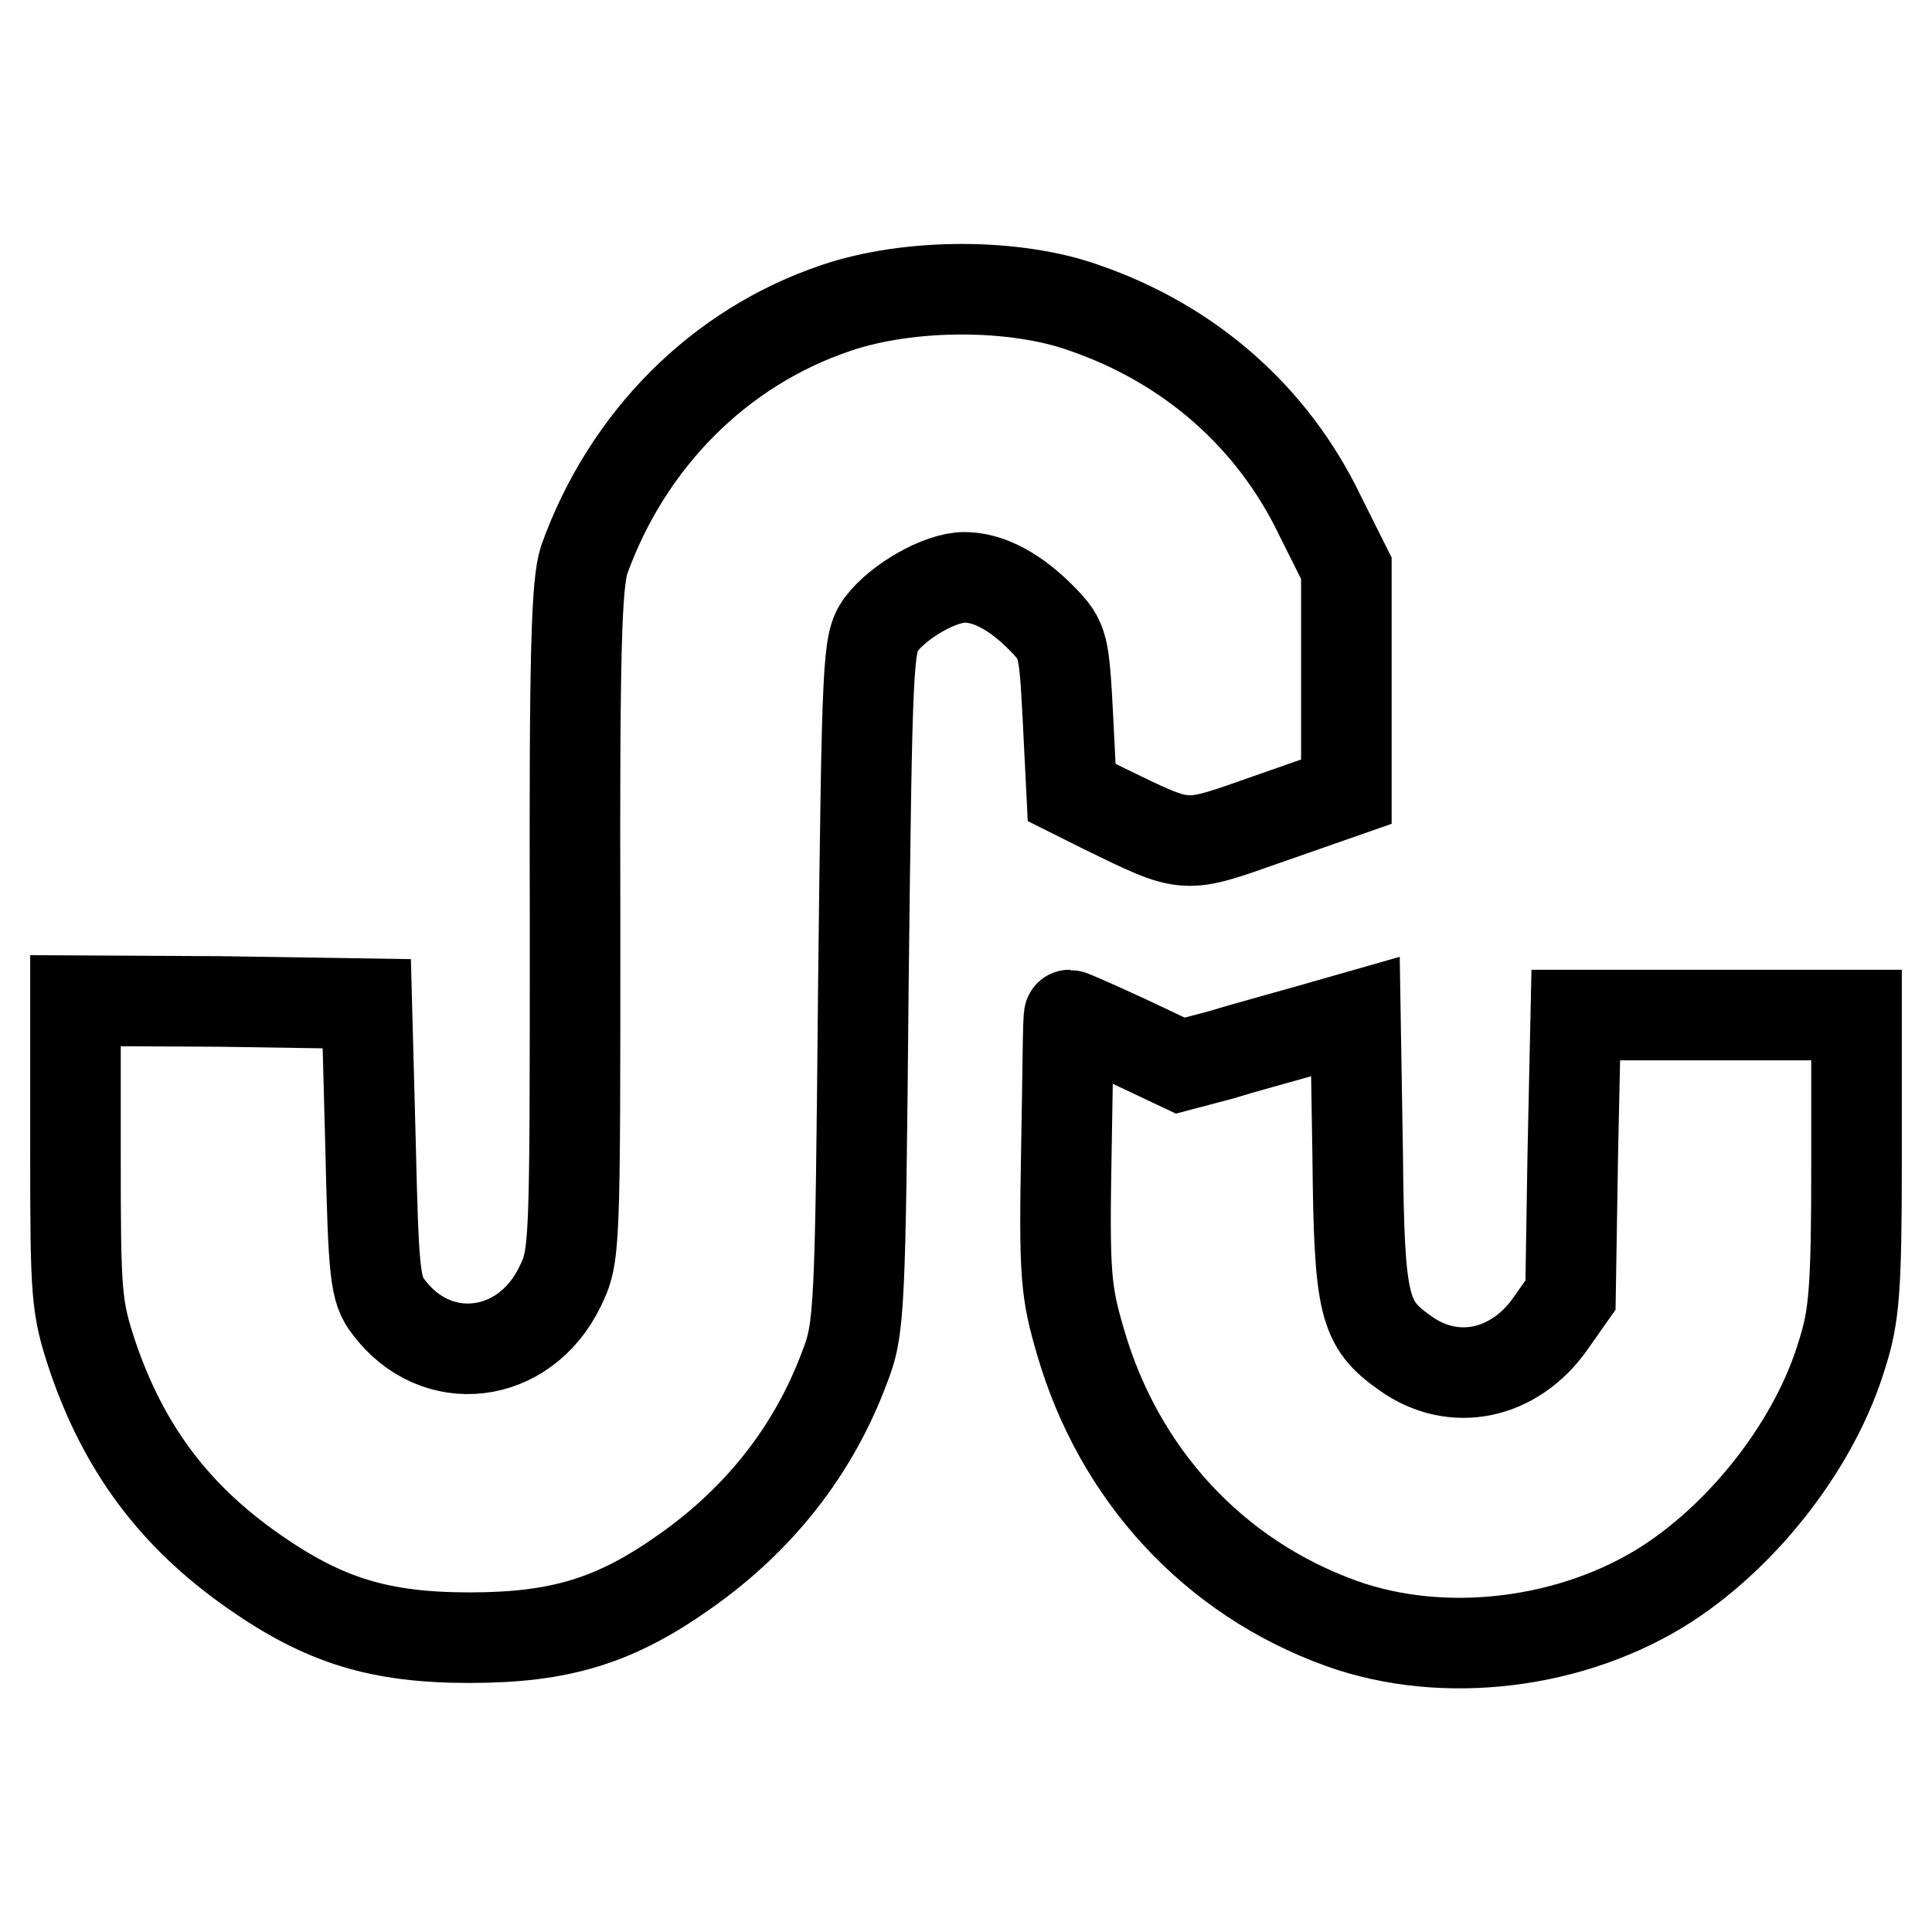 <?xml version="1.0" encoding="utf-8"?>
<!-- Svg Vector Icons : http://www.onlinewebfonts.com/icon -->
<!DOCTYPE svg PUBLIC "-//W3C//DTD SVG 1.1//EN" "http://www.w3.org/Graphics/SVG/1.1/DTD/svg11.dtd">
<svg version="1.1" xmlns="http://www.w3.org/2000/svg" xmlns:xlink="http://www.w3.org/1999/xlink" x="0px" y="0px" viewBox="0 0 256 256" enable-background="new 0 0 256 256" xml:space="preserve">
<g> <g> <path stroke-width="12" fill-opacity="0" stroke="#000000"  d="M110.8,40.8c-15.5,5.2-27.7,17.5-33.4,33.4c-1,3.2-1.3,11.8-1.2,48c0,43.5,0,44.2-2,48.3  c-4.7,9.7-16.4,11.1-22.7,2.7c-1.8-2.3-2-4.3-2.4-21.4l-0.5-18.8l-19.3-0.3L10,132.6v20.1c0,19,0.1,20.5,2.3,27.1  c4.1,12,10.7,21,21.3,28.4c9.3,6.5,16.6,8.8,28.6,8.8s19.3-2.2,28.6-8.8c9.8-6.9,17-16,21.1-27c2-5.1,2.1-7.3,2.5-50.6  c0.5-43.4,0.6-45.3,2.3-47.8c2.4-3.2,7.9-6.3,11.1-6.3c3.3,0,6.9,2,10.4,5.6c2.7,2.8,2.8,3.4,3.3,12.9l0.5,10l4.2,2.1  c11.3,5.5,10.5,5.4,21.9,1.4l10.3-3.6V90.1V75.3l-3.5-7c-6.3-13.1-17.3-22.7-31.2-27.5C134.5,37.5,120.5,37.5,110.8,40.8z"/> <path stroke-width="12" fill-opacity="0" stroke="#000000"  d="M141.3,152.4c-0.3,16.5-0.1,18.7,1.9,25.5c5.1,17.5,17.6,31.1,34.5,37.2c13.6,4.9,30.8,2.8,43.3-5.3  c10.4-6.8,19.6-18.7,23.1-30.4c1.6-5,1.9-8.7,1.9-25.4v-19.5h-18.6h-18.6l-0.4,18.5l-0.3,18.6l-2.6,3.7c-4.8,6.9-12.9,8.6-19.3,4  c-5.5-3.9-6.1-6.1-6.3-26.3l-0.3-18.3l-6.3,1.8c-3.5,1-8.7,2.4-11.6,3.3l-5.3,1.4l-7.2-3.4c-3.9-1.8-7.3-3.3-7.5-3.3  S141.5,142.6,141.3,152.4z"/> </g></g>
</svg>
